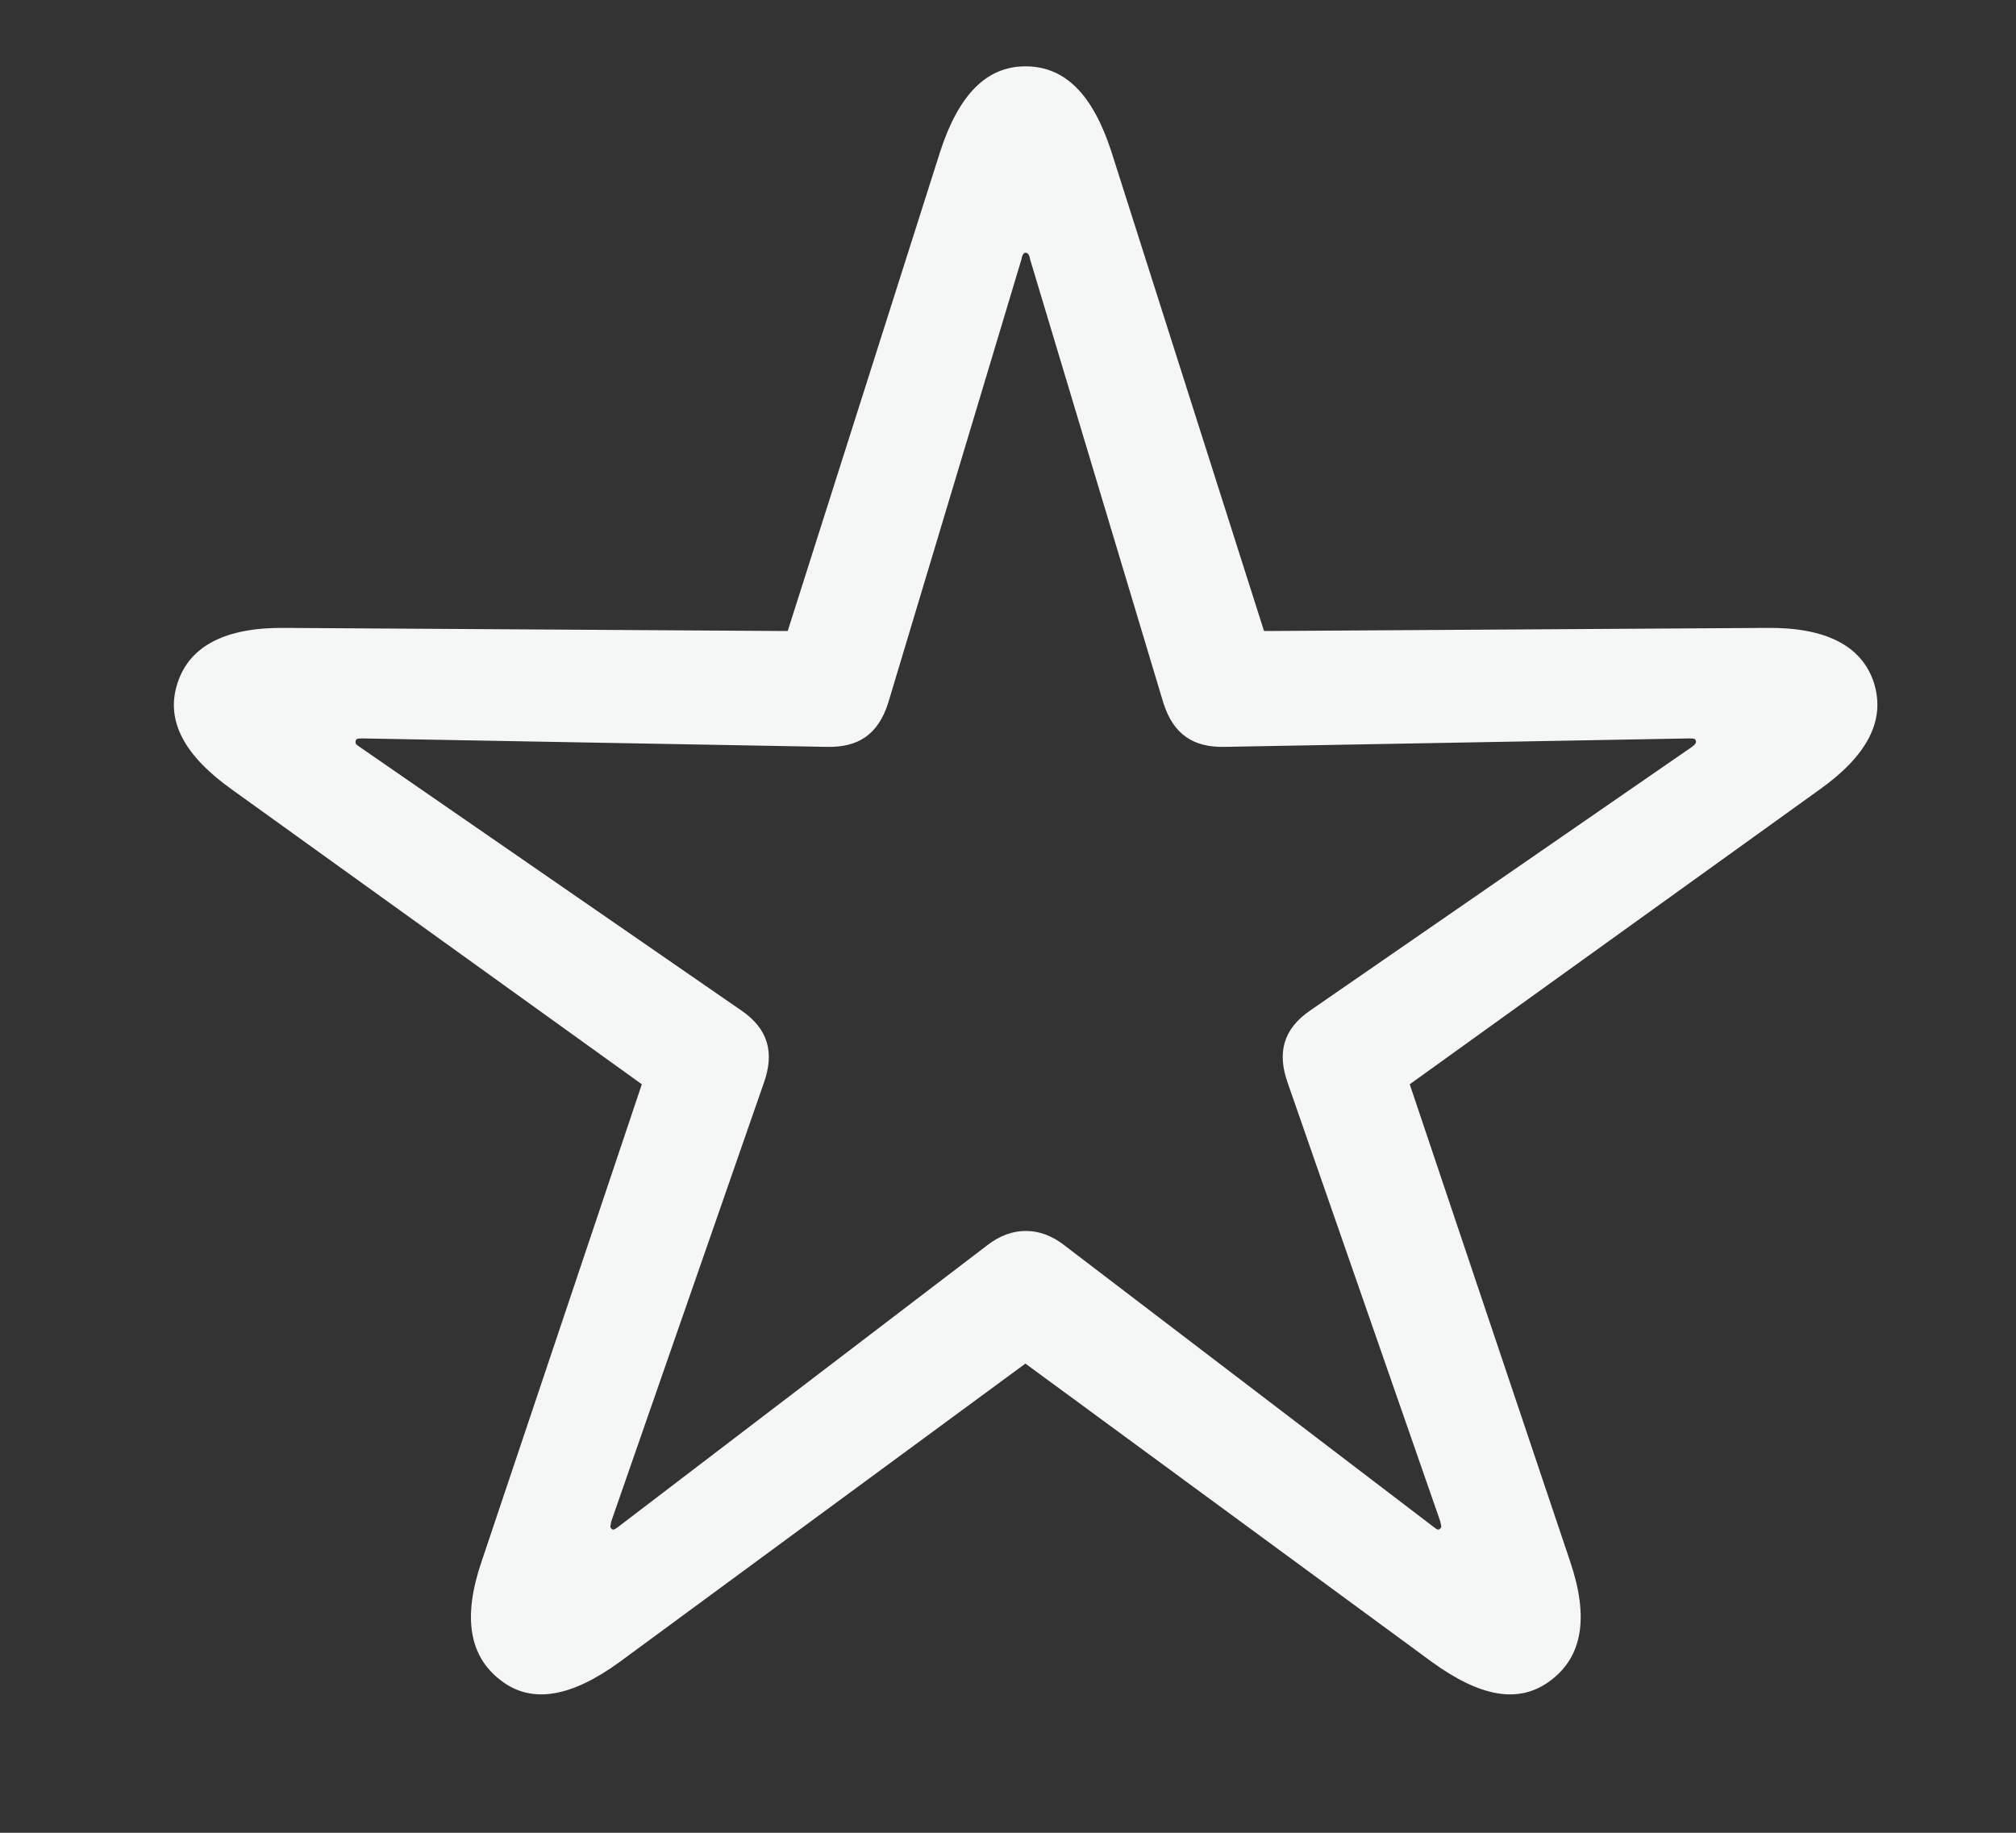 <svg xmlns="http://www.w3.org/2000/svg" width="11" height="10" viewBox="0 0 11 10" fill="none"><rect x="0" y="0" width="11" height="10" fill="#333333" stroke="none"/><g clip-path="url(#clip0_2678_3367)"><path d="M2.732 9.168C2.904 9.302 3.122 9.256 3.381 9.068L5.595 7.44L7.813 9.068C8.073 9.256 8.286 9.302 8.462 9.168C8.634 9.038 8.671 8.825 8.567 8.519L7.692 5.916L9.927 4.309C10.186 4.125 10.291 3.932 10.224 3.723C10.157 3.522 9.96 3.422 9.638 3.426L6.897 3.443L6.064 0.827C5.963 0.517 5.813 0.362 5.595 0.362C5.382 0.362 5.231 0.517 5.13 0.827L4.298 3.443L1.556 3.426C1.234 3.422 1.037 3.522 0.97 3.723C0.899 3.932 1.008 4.125 1.267 4.309L3.502 5.916L2.628 8.519C2.523 8.825 2.561 9.038 2.732 9.168ZM3.335 8.339C3.327 8.331 3.331 8.327 3.335 8.302L4.168 5.908C4.226 5.745 4.193 5.615 4.046 5.514L1.962 4.075C1.941 4.062 1.937 4.054 1.941 4.041C1.945 4.029 1.954 4.029 1.979 4.029L4.511 4.075C4.683 4.079 4.791 4.008 4.846 3.836L5.574 1.413C5.578 1.388 5.587 1.379 5.595 1.379C5.608 1.379 5.616 1.388 5.62 1.413L6.348 3.836C6.403 4.008 6.512 4.079 6.683 4.075L9.215 4.029C9.24 4.029 9.249 4.029 9.253 4.041C9.257 4.054 9.249 4.062 9.232 4.075L7.148 5.514C7.001 5.615 6.968 5.745 7.026 5.908L7.859 8.302C7.863 8.327 7.868 8.331 7.859 8.339C7.851 8.352 7.838 8.344 7.822 8.331L5.808 6.795C5.675 6.69 5.52 6.69 5.386 6.795L3.373 8.331C3.356 8.344 3.343 8.352 3.335 8.339Z" fill="#F5F6F6"></path></g><defs><clipPath id="clip0_2678_3367"><rect width="9.295" height="9.48" fill="white" transform="translate(0.949 0.362)"></rect></clipPath></defs></svg>